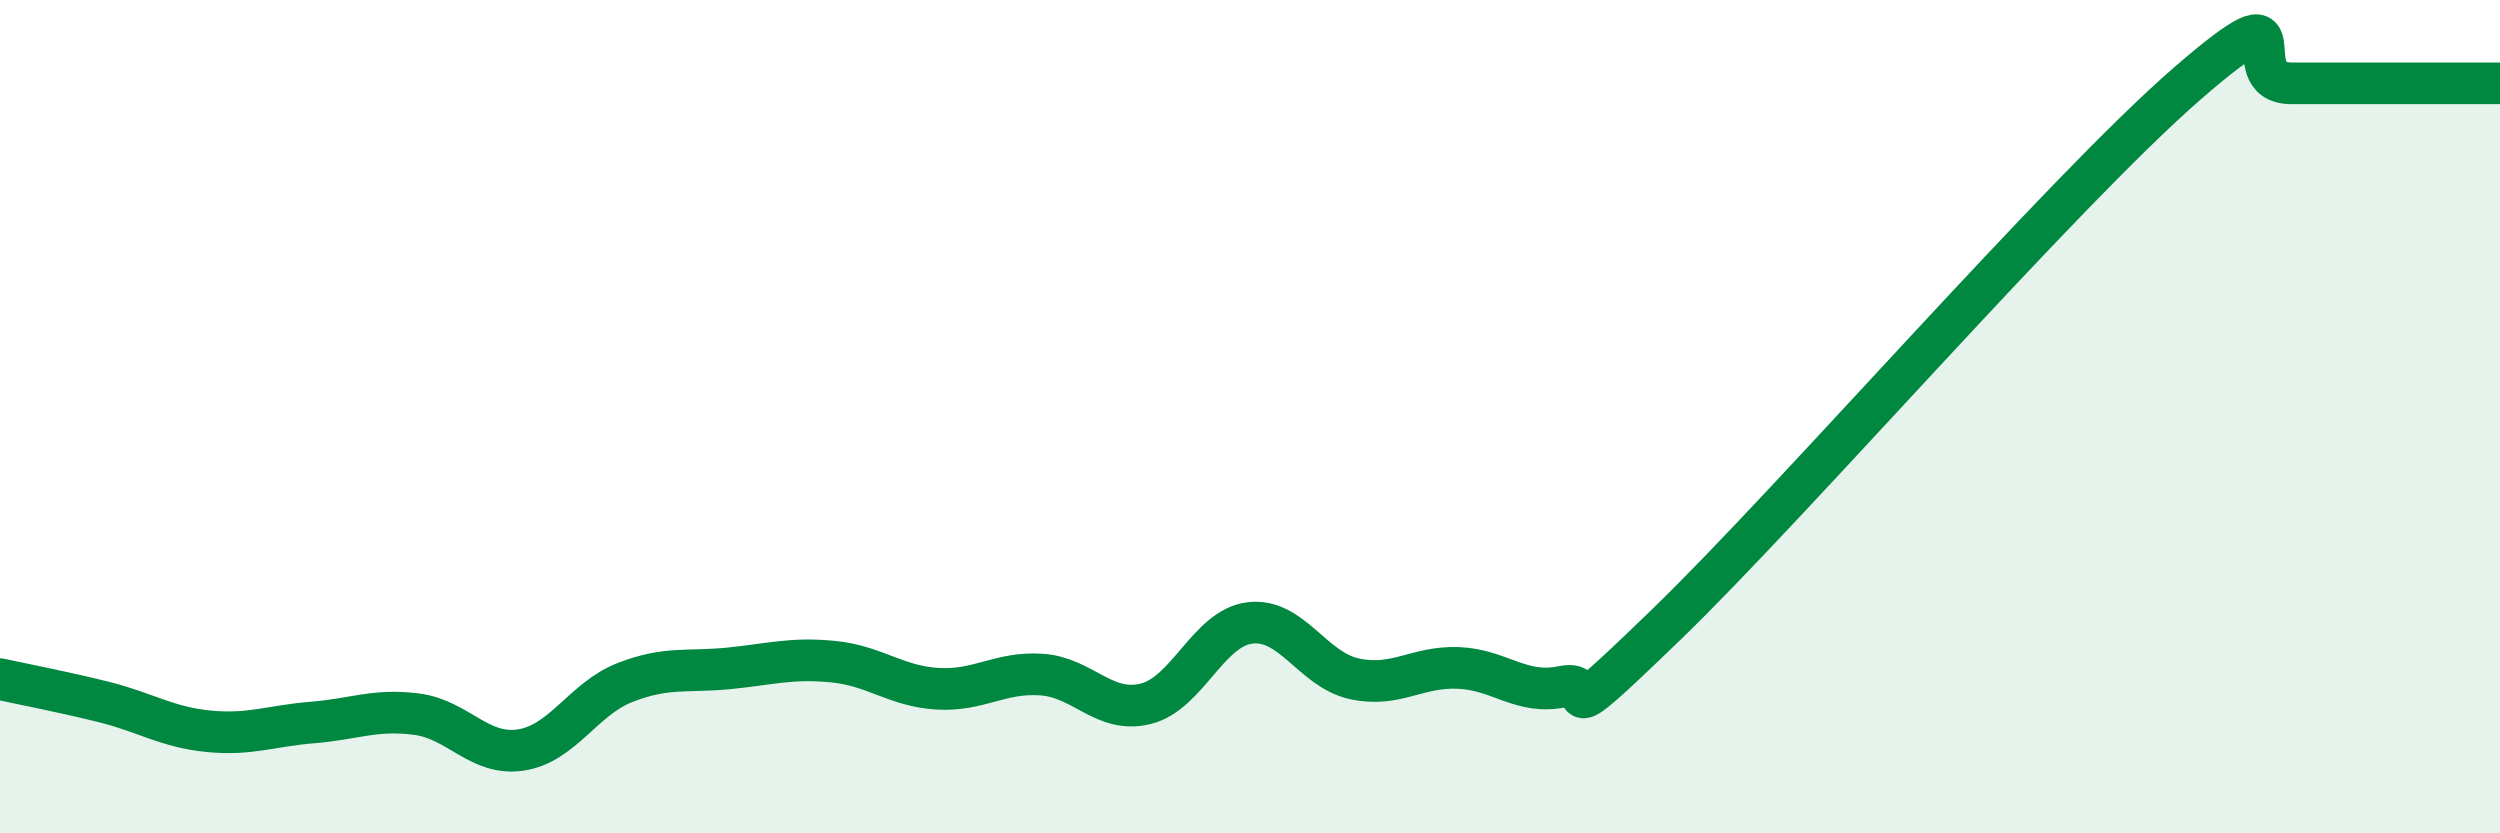 
    <svg width="60" height="20" viewBox="0 0 60 20" xmlns="http://www.w3.org/2000/svg">
      <path
        d="M 0,16.3 C 0.5,16.41 1.5,16.6 2.5,16.85 C 3.5,17.1 4,17.45 5,17.55 C 6,17.65 6.5,17.42 7.5,17.34 C 8.5,17.26 9,17.01 10,17.14 C 11,17.27 11.5,18.15 12.5,18 C 13.5,17.85 14,16.77 15,16.38 C 16,15.99 16.5,16.14 17.5,16.04 C 18.5,15.94 19,15.78 20,15.88 C 21,15.98 21.5,16.47 22.5,16.53 C 23.5,16.59 24,16.12 25,16.19 C 26,16.26 26.5,17.14 27.5,16.89 C 28.5,16.64 29,15.07 30,14.95 C 31,14.83 31.5,16.07 32.5,16.29 C 33.5,16.51 34,15.99 35,16.03 C 36,16.07 36.5,16.69 37.5,16.48 C 38.5,16.27 37,17.88 40,14.98 C 43,12.08 49.5,4.6 52.5,2 C 55.5,-0.6 53.5,2 55,2 C 56.5,2 59,2 60,2L60 20L0 20Z"
        fill="#008740"
        opacity="0.1"
        stroke-linecap="round"
        stroke-linejoin="round"
      />
      <path
        d="M 0,16.3 C 0.5,16.41 1.5,16.6 2.5,16.85 C 3.5,17.1 4,17.45 5,17.55 C 6,17.65 6.5,17.42 7.5,17.34 C 8.5,17.26 9,17.01 10,17.14 C 11,17.27 11.5,18.15 12.5,18 C 13.5,17.85 14,16.77 15,16.38 C 16,15.99 16.5,16.14 17.5,16.04 C 18.5,15.94 19,15.78 20,15.88 C 21,15.98 21.5,16.47 22.5,16.53 C 23.5,16.59 24,16.12 25,16.19 C 26,16.26 26.5,17.14 27.5,16.89 C 28.5,16.64 29,15.07 30,14.95 C 31,14.83 31.5,16.07 32.5,16.29 C 33.5,16.51 34,15.99 35,16.03 C 36,16.07 36.5,16.69 37.5,16.48 C 38.5,16.27 37,17.88 40,14.98 C 43,12.08 49.5,4.6 52.5,2 C 55.5,-0.6 53.5,2 55,2 C 56.5,2 59,2 60,2"
        stroke="#008740"
        stroke-width="1"
        fill="none"
        stroke-linecap="round"
        stroke-linejoin="round"
      />
    </svg>
  